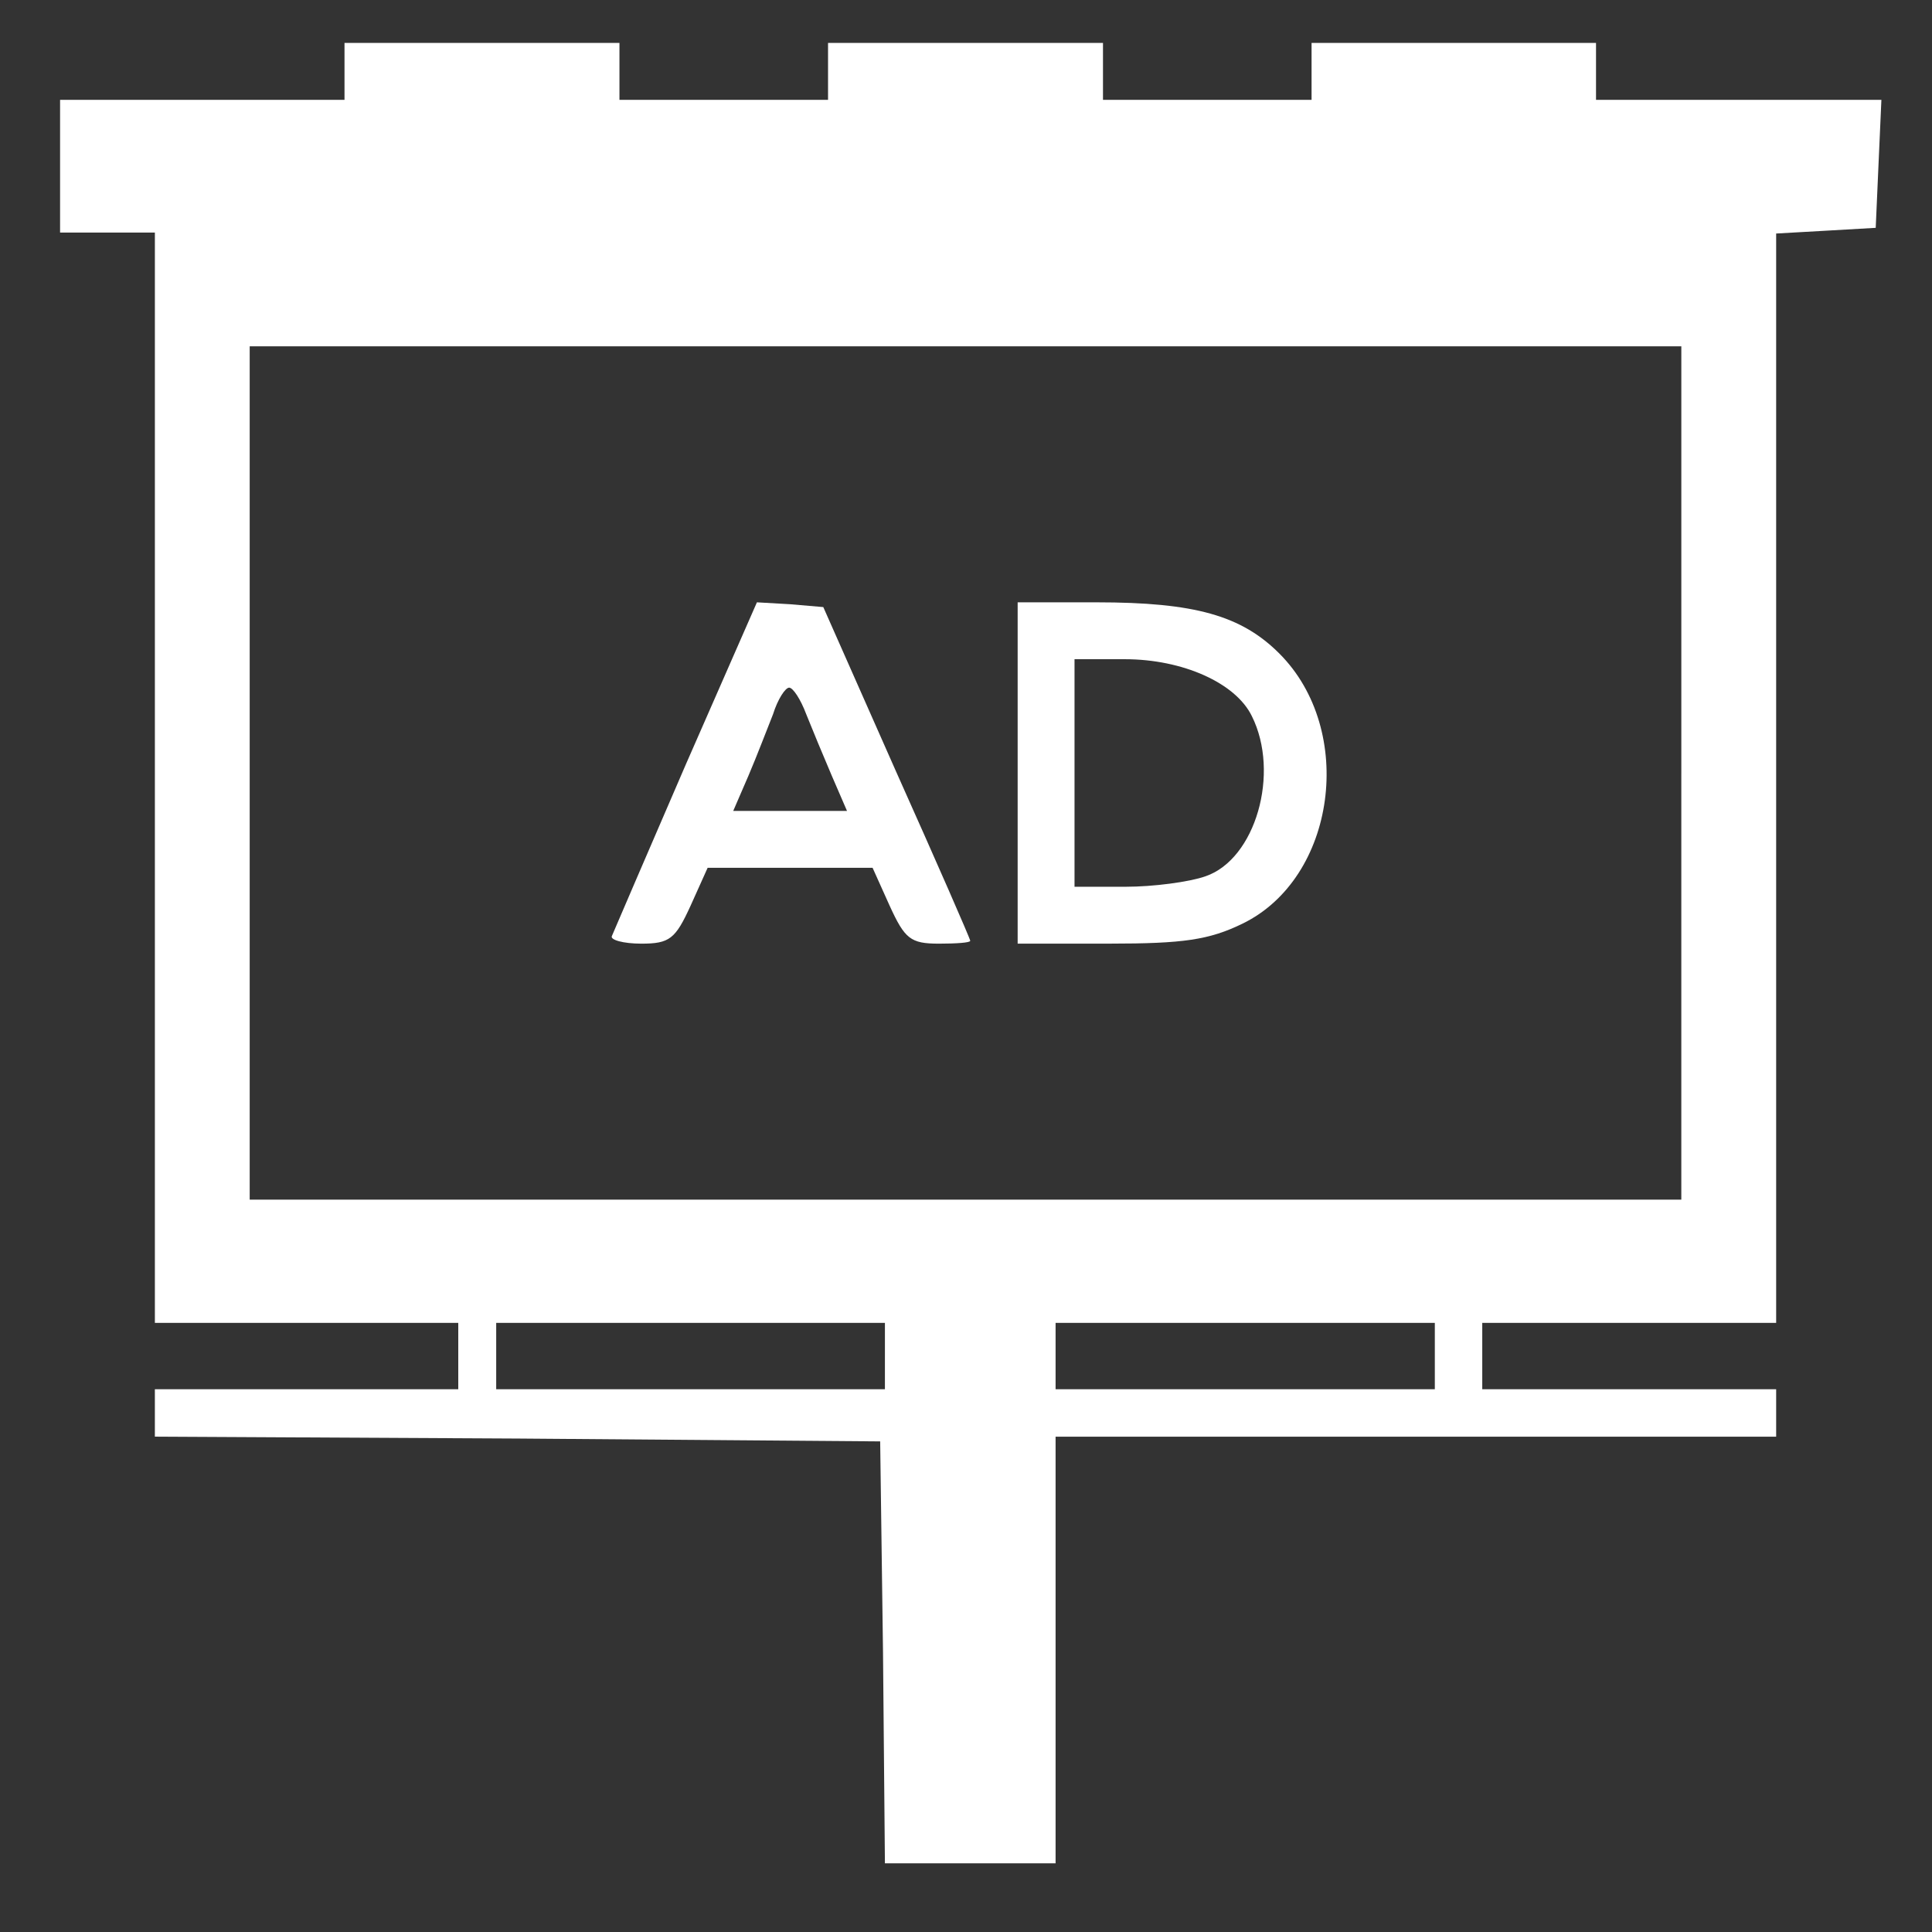 <?xml version="1.0" encoding="utf-8"?>
<!-- Generator: Adobe Illustrator 16.0.0, SVG Export Plug-In . SVG Version: 6.00 Build 0)  -->
<!DOCTYPE svg PUBLIC "-//W3C//DTD SVG 1.1//EN" "http://www.w3.org/Graphics/SVG/1.1/DTD/svg11.dtd">
<svg version="1.1" id="Layer_1" xmlns="http://www.w3.org/2000/svg" xmlns:xlink="http://www.w3.org/1999/xlink" x="0px" y="0px"
	 width="225px" height="225px" viewBox="0 0 225 225" enable-background="new 0 0 225 225" xml:space="preserve">
<rect x="0" y="0" width="225" height="225" fill="#333333" stroke="none"/>
<g id="layer101">
	<path fill="#FFFFFF" d="M102.836,192.487l-0.331-24.623l-42.179-0.331l-42.29-0.222v-2.76v-2.761h17.667h17.667v-3.864v-3.864
		H35.704H18.037V90.573V27.084h-5.521H6.996v-7.729v-7.729h16.563h16.562V8.313V5.001h16.01h16.01v3.313v3.313h12.146h12.146V8.313
		V5.001h16.01h16.01v3.313v3.313h12.146h12.146V8.313V5.001h16.563h16.563v3.313v3.313h16.563h16.672l-0.33,7.398l-0.332,7.508
		l-5.742,0.331l-5.852,0.332v63.489v63.379h-17.114h-17.114v3.864v3.864h17.114h17.114v2.761v2.76H164.89h-41.957v24.844v24.844
		h-9.938h-9.938L102.836,192.487z M103.058,157.927v-3.864H80.422H57.787v3.864v3.864h22.635h22.635V157.927z M167.099,157.927
		v-3.864h-22.084h-22.082v3.864v3.864h22.082h22.084V157.927z M195.807,90.021V40.334h-83.364H29.079v49.687v49.687h83.363h83.364
		V90.021z"/>
	<path fill="#FFFFFF" d="M71.258,109.013c0.22-0.552,4.085-9.496,8.612-19.985l8.281-18.881l3.865,0.222l3.864,0.331l8.502,19.212
		c4.748,10.601,8.613,19.434,8.613,19.655c0,0.22-1.656,0.331-3.644,0.331c-3.313,0-3.975-0.552-5.742-4.416l-1.987-4.417h-9.606
		H82.41l-1.987,4.417c-1.767,3.864-2.43,4.416-5.742,4.416C72.583,109.896,71.037,109.454,71.258,109.013z M96.874,90.352
		c-0.994-2.318-2.319-5.521-2.981-7.177c-0.663-1.766-1.546-3.091-1.988-3.091s-1.325,1.325-1.876,3.091
		c-0.663,1.656-1.877,4.859-2.871,7.177l-1.767,4.086h6.625h6.625L96.874,90.352z"/>
	<path fill="#FFFFFF" d="M118.516,90.021V70.146h9.164c11.483,0,16.894,1.546,21.311,5.962c8.944,8.944,6.625,26.169-4.306,31.469
		c-3.865,1.877-6.846,2.318-15.459,2.318h-10.71V90.021z M140.378,102.057c5.852-1.988,8.723-12.036,5.41-18.661
		c-1.877-3.864-8.06-6.625-14.796-6.625h-5.853v13.25v13.25h5.964C134.305,103.271,138.5,102.719,140.378,102.057z"/>
</g>
</svg>
